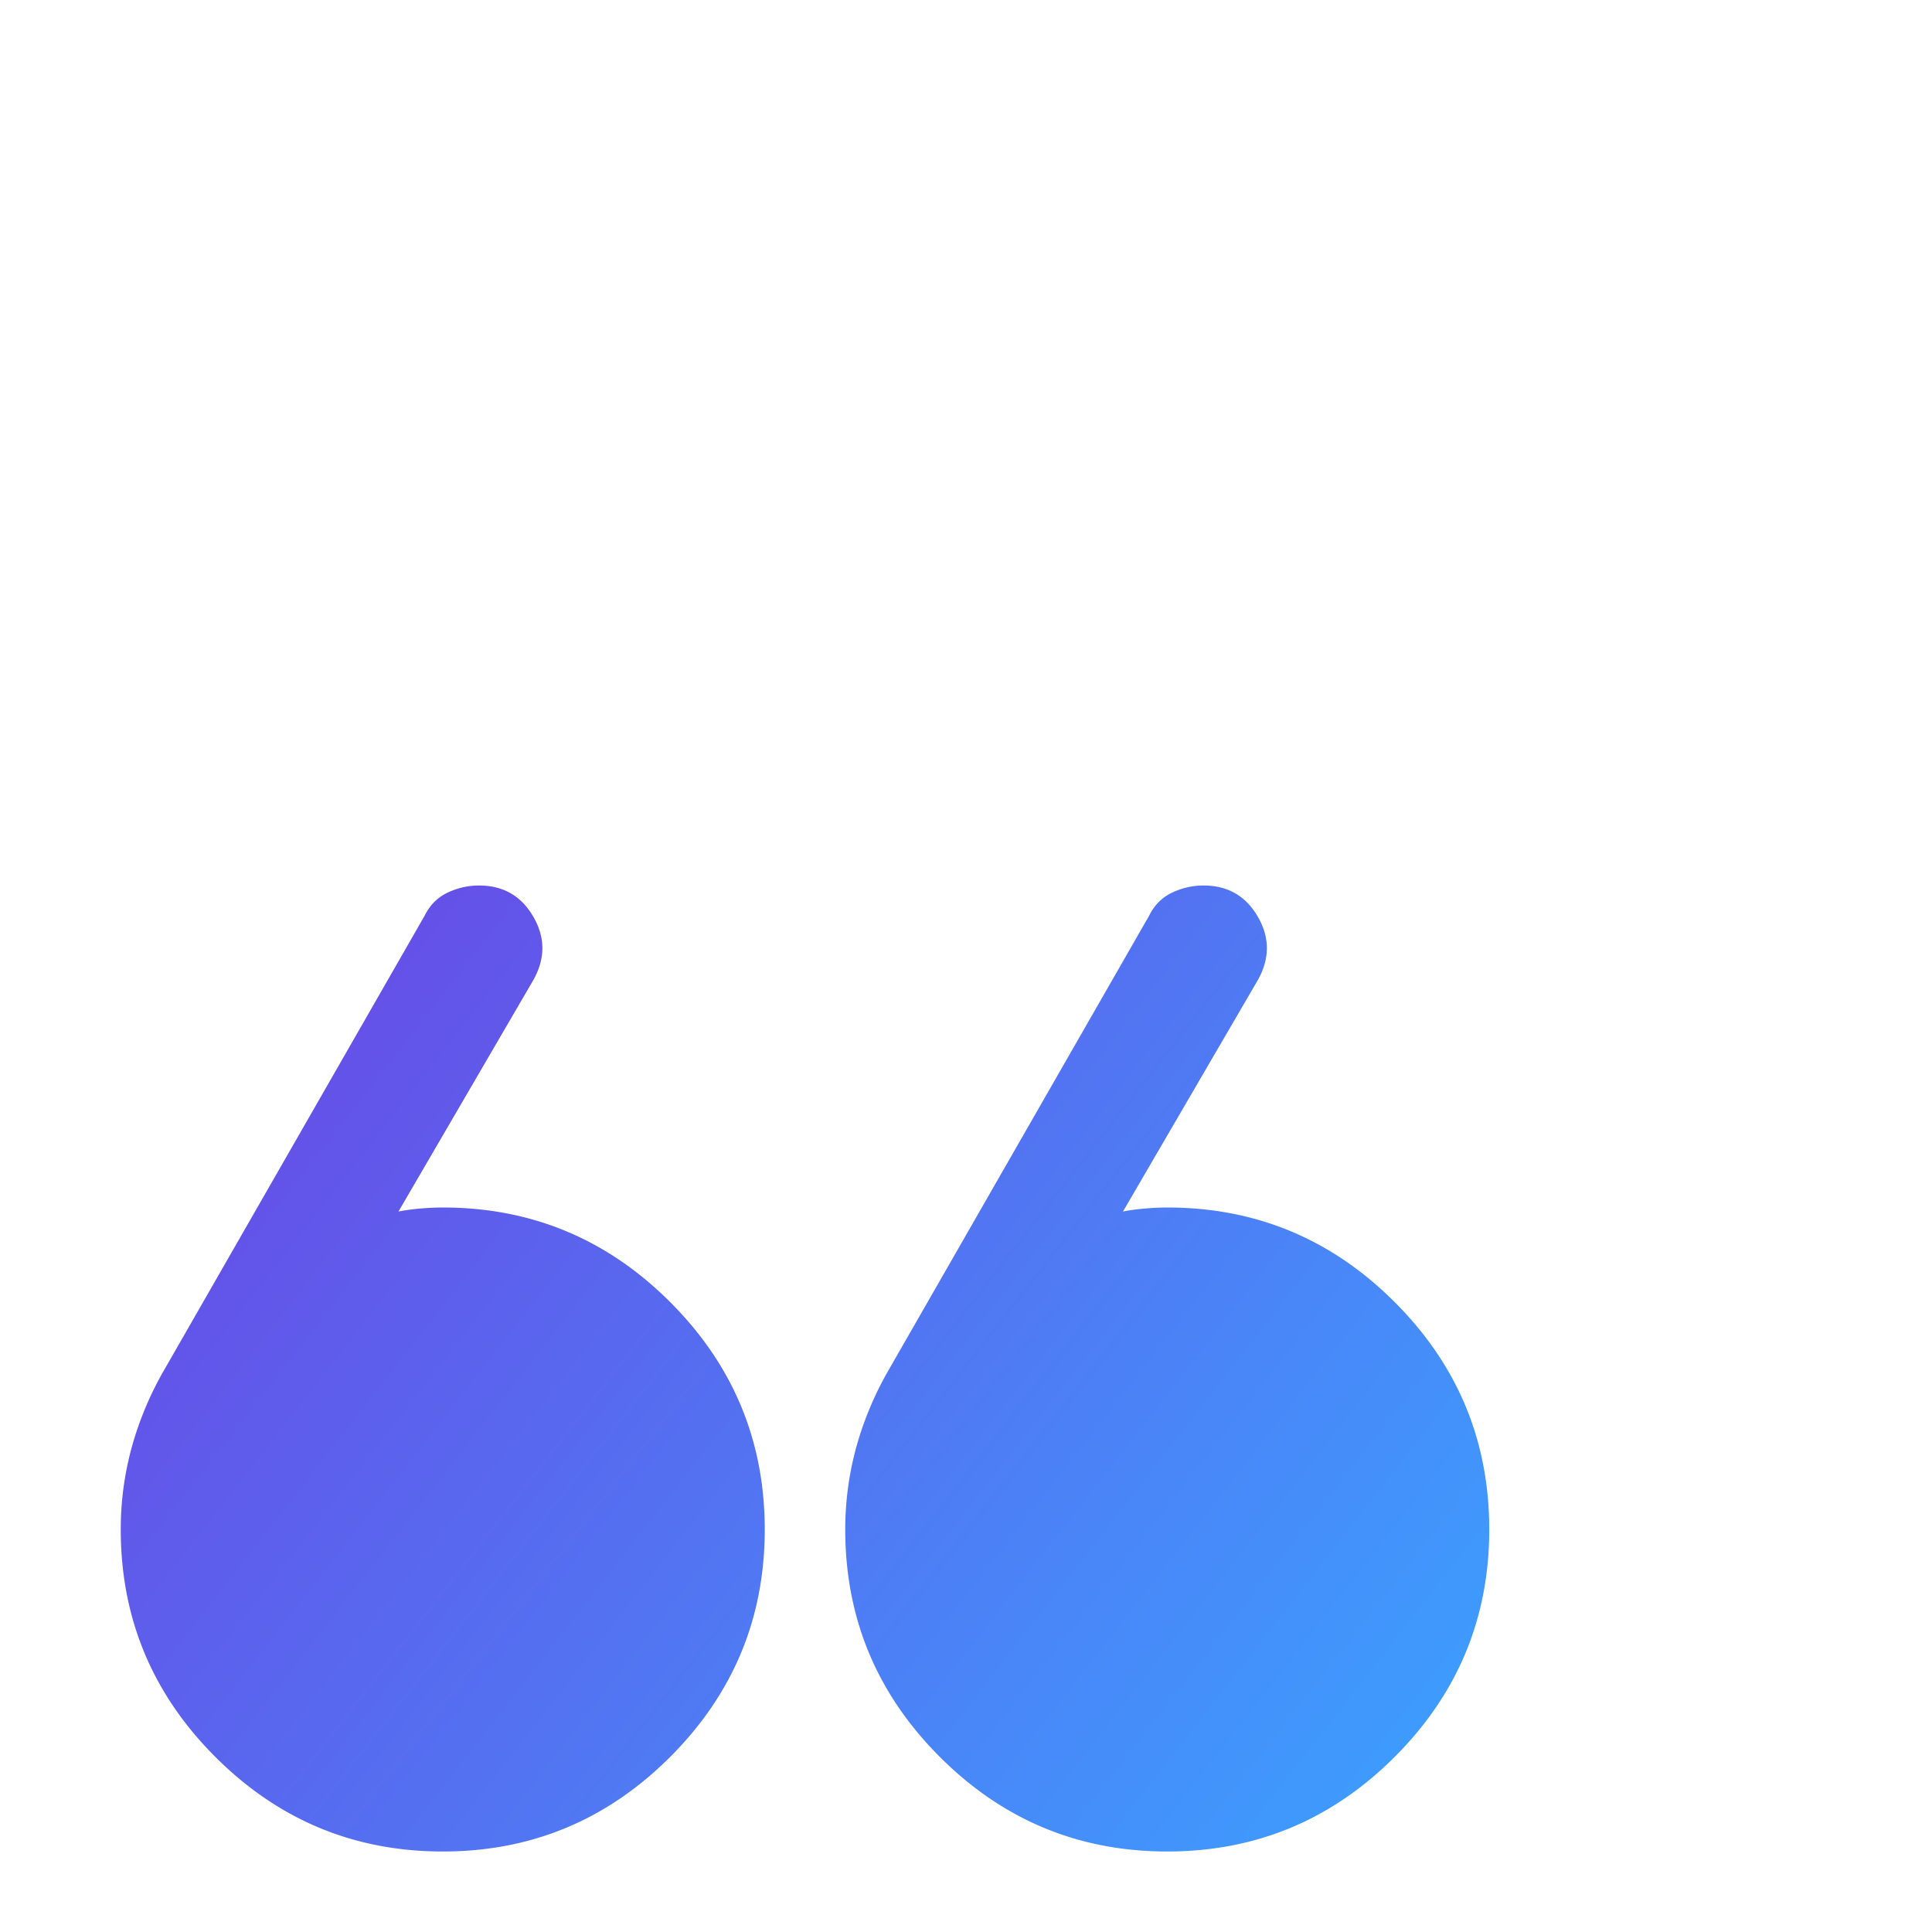 <svg xmlns="http://www.w3.org/2000/svg" width="48" height="48" fill="none"><mask id="a" width="48" height="48" x="0" y="0" maskUnits="userSpaceOnUse" style="mask-type:alpha"><path fill="#D9D9D9" d="M48 48H0V0h48z"/></mask><g mask="url(#a)"><path fill="url(#b)" d="M31.25 24.35 27.9 30.1c.167-.033.35-.058.55-.075.2-.017.383-.025.55-.025 2.2 0 4.083.783 5.65 2.35C36.217 33.917 37 35.8 37 38s-.783 4.083-2.35 5.65C33.083 45.217 31.2 46 29 46s-4.083-.783-5.65-2.35C21.783 42.083 21 40.2 21 38c0-.7.092-1.383.275-2.05A8.247 8.247 0 0 1 22.1 34l6.45-11.25c.133-.267.325-.458.575-.575.25-.117.508-.175.775-.175.6 0 1.05.258 1.35.775.3.517.3 1.042 0 1.575Zm-18 0L9.9 30.1c.167-.033.35-.058.55-.075.2-.017.383-.025.55-.025 2.2 0 4.083.783 5.65 2.35C18.217 33.917 19 35.8 19 38s-.783 4.083-2.35 5.65C15.083 45.217 13.2 46 11 46s-4.083-.783-5.65-2.35C3.783 42.083 3 40.2 3 38c0-.7.092-1.383.275-2.05A8.25 8.25 0 0 1 4.1 34l6.45-11.25c.133-.267.325-.458.575-.575.25-.117.508-.175.775-.175.6 0 1.05.258 1.35.775.3.517.3 1.042 0 1.575Z"/></g><defs><linearGradient id="b" x1="36.643" x2="4.292" y1="45.549" y2="20.342" gradientUnits="userSpaceOnUse"><stop stop-color="#3BA1FF"/><stop offset="1" stop-color="#6C42E4"/></linearGradient></defs></svg>
